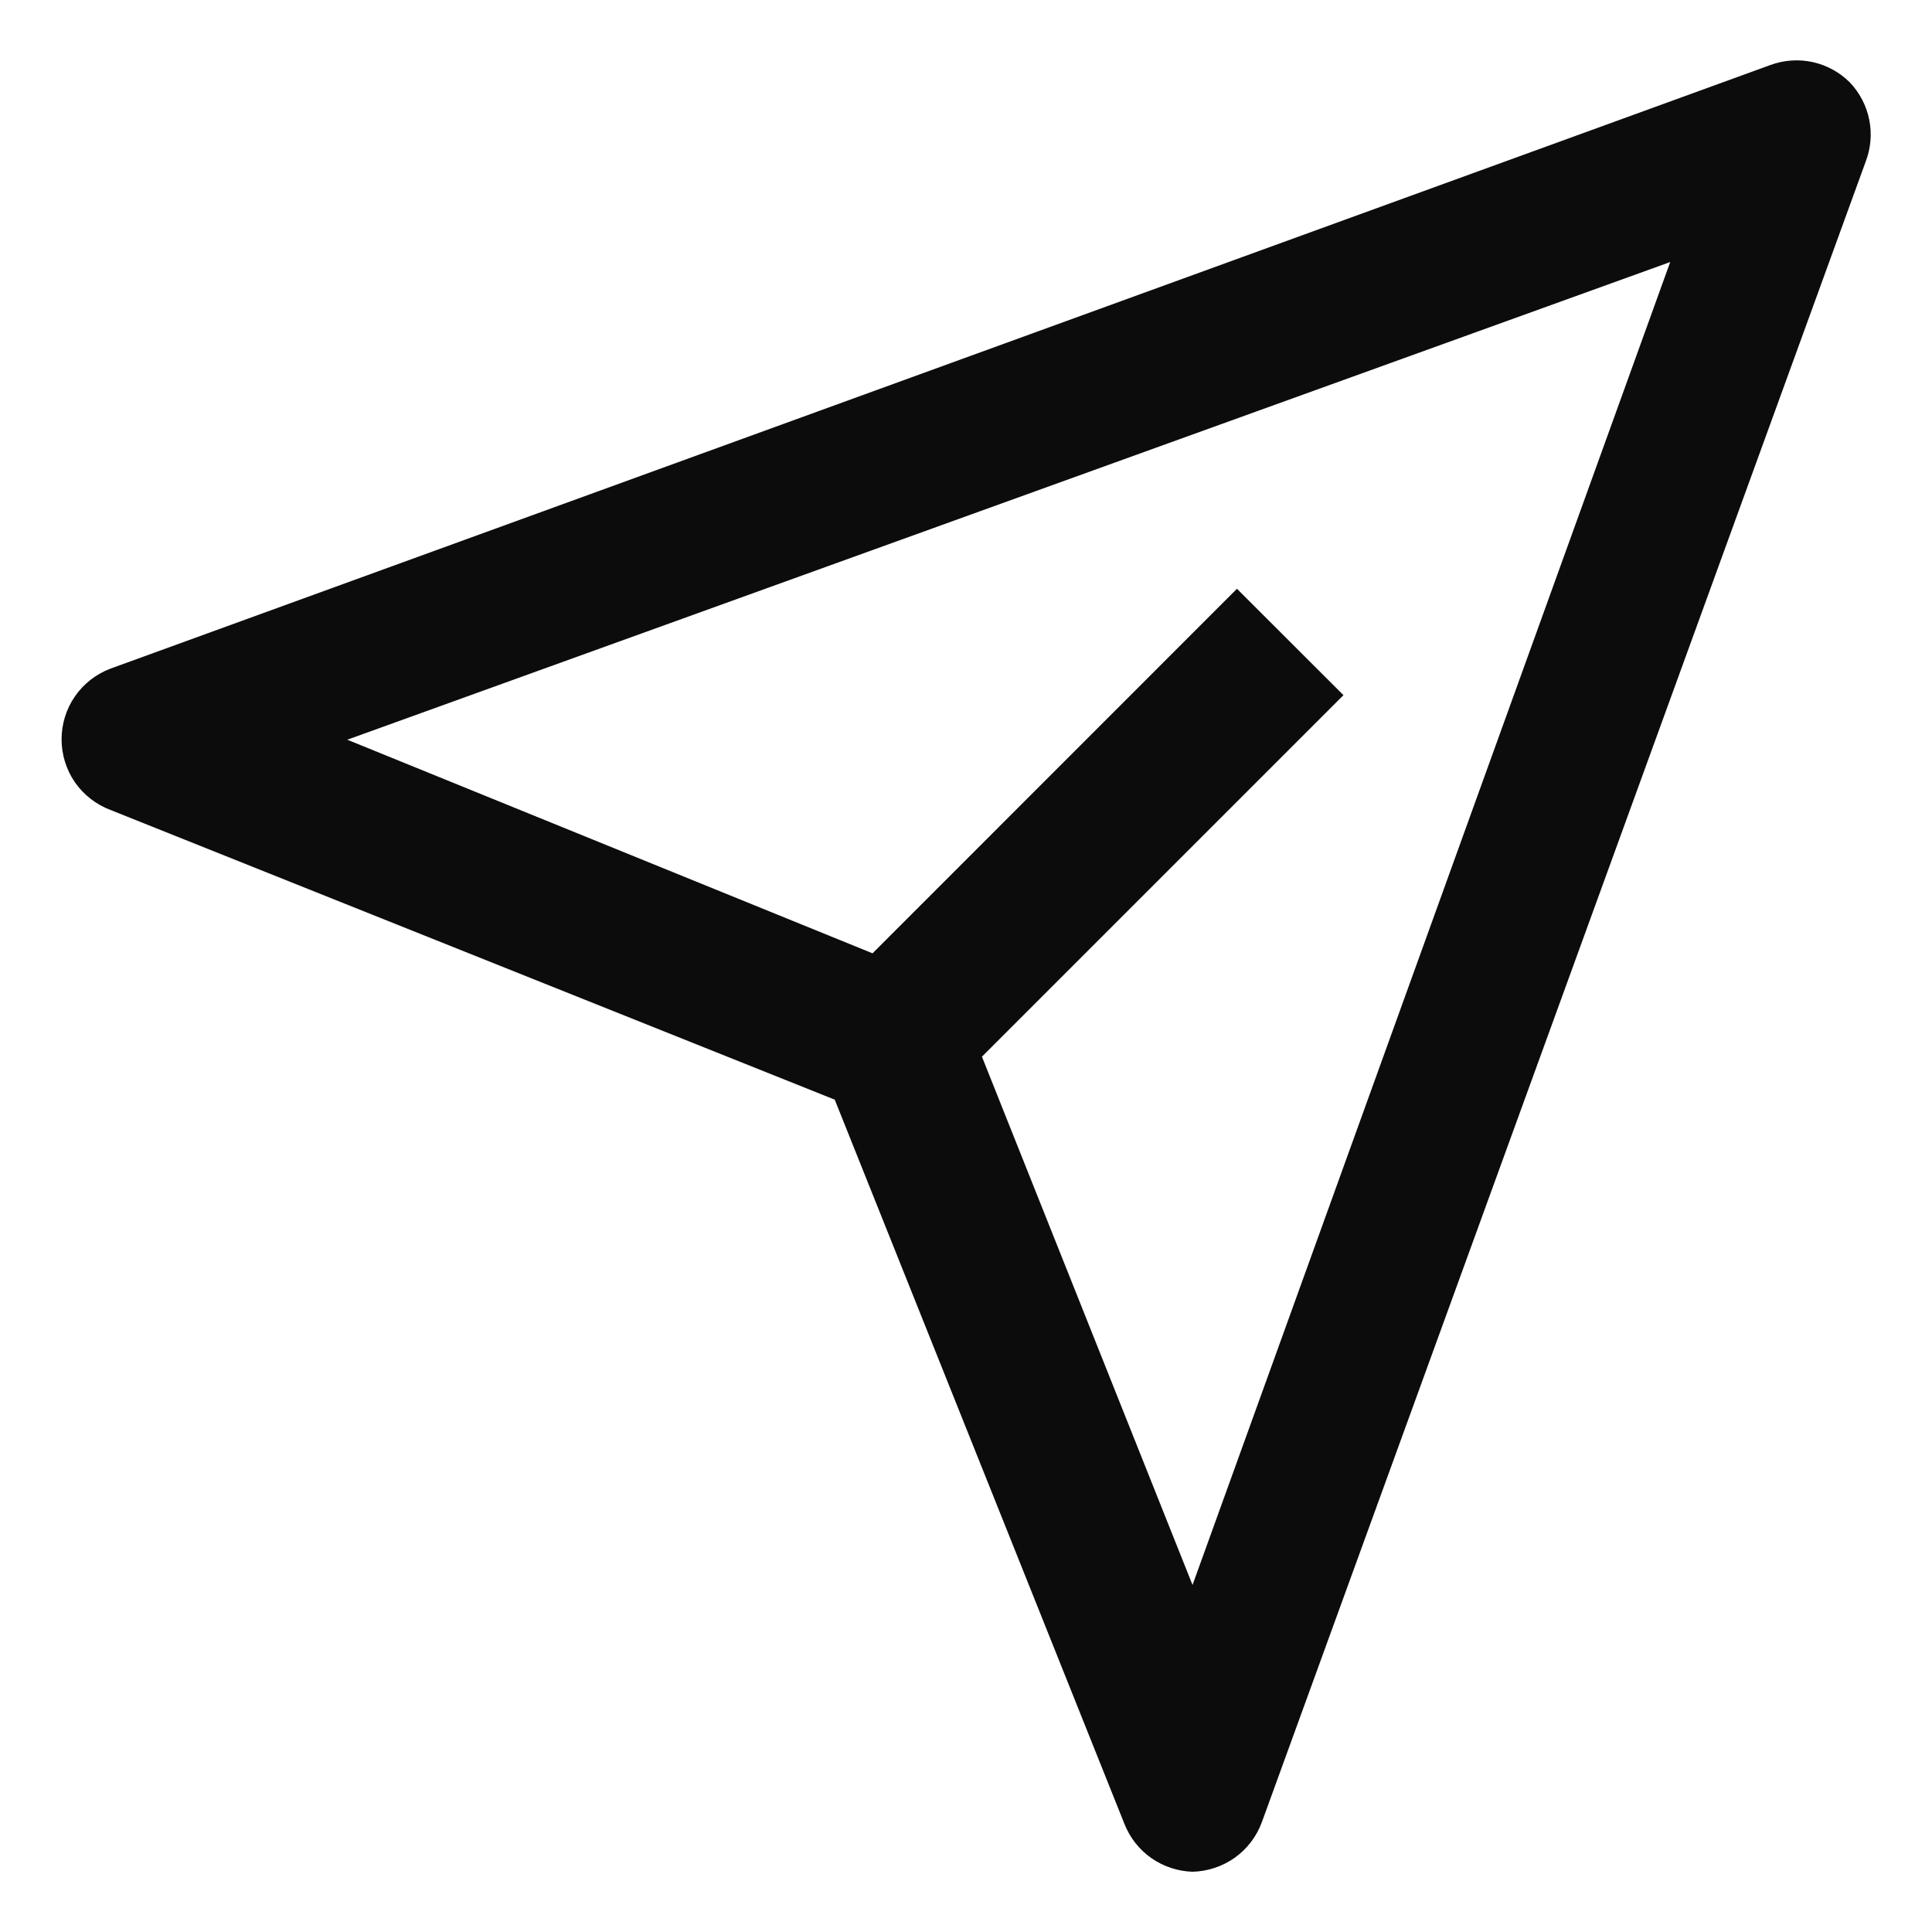 <svg width="16" height="16" viewBox="0 0 16 16" fill="none" xmlns="http://www.w3.org/2000/svg">
<path d="M15.319 0.682C15.235 0.598 15.128 0.54 15.012 0.514C14.896 0.489 14.775 0.497 14.663 0.538L0.913 5.538C0.795 5.583 0.692 5.663 0.62 5.768C0.548 5.872 0.51 5.996 0.51 6.123C0.51 6.249 0.548 6.373 0.62 6.478C0.692 6.582 0.795 6.662 0.913 6.707L6.913 9.107L9.313 15.107C9.358 15.22 9.435 15.318 9.535 15.388C9.635 15.458 9.754 15.497 9.876 15.501C10.002 15.498 10.124 15.457 10.227 15.384C10.33 15.31 10.408 15.207 10.451 15.088L15.451 1.338C15.493 1.228 15.504 1.107 15.48 0.991C15.457 0.875 15.401 0.768 15.319 0.682ZM9.876 13.126L8.132 8.751L11.126 5.757L10.244 4.876L7.226 7.895L2.876 6.126L13.832 2.17L9.876 13.126Z" fill="#0C0C0C"/>
</svg>
